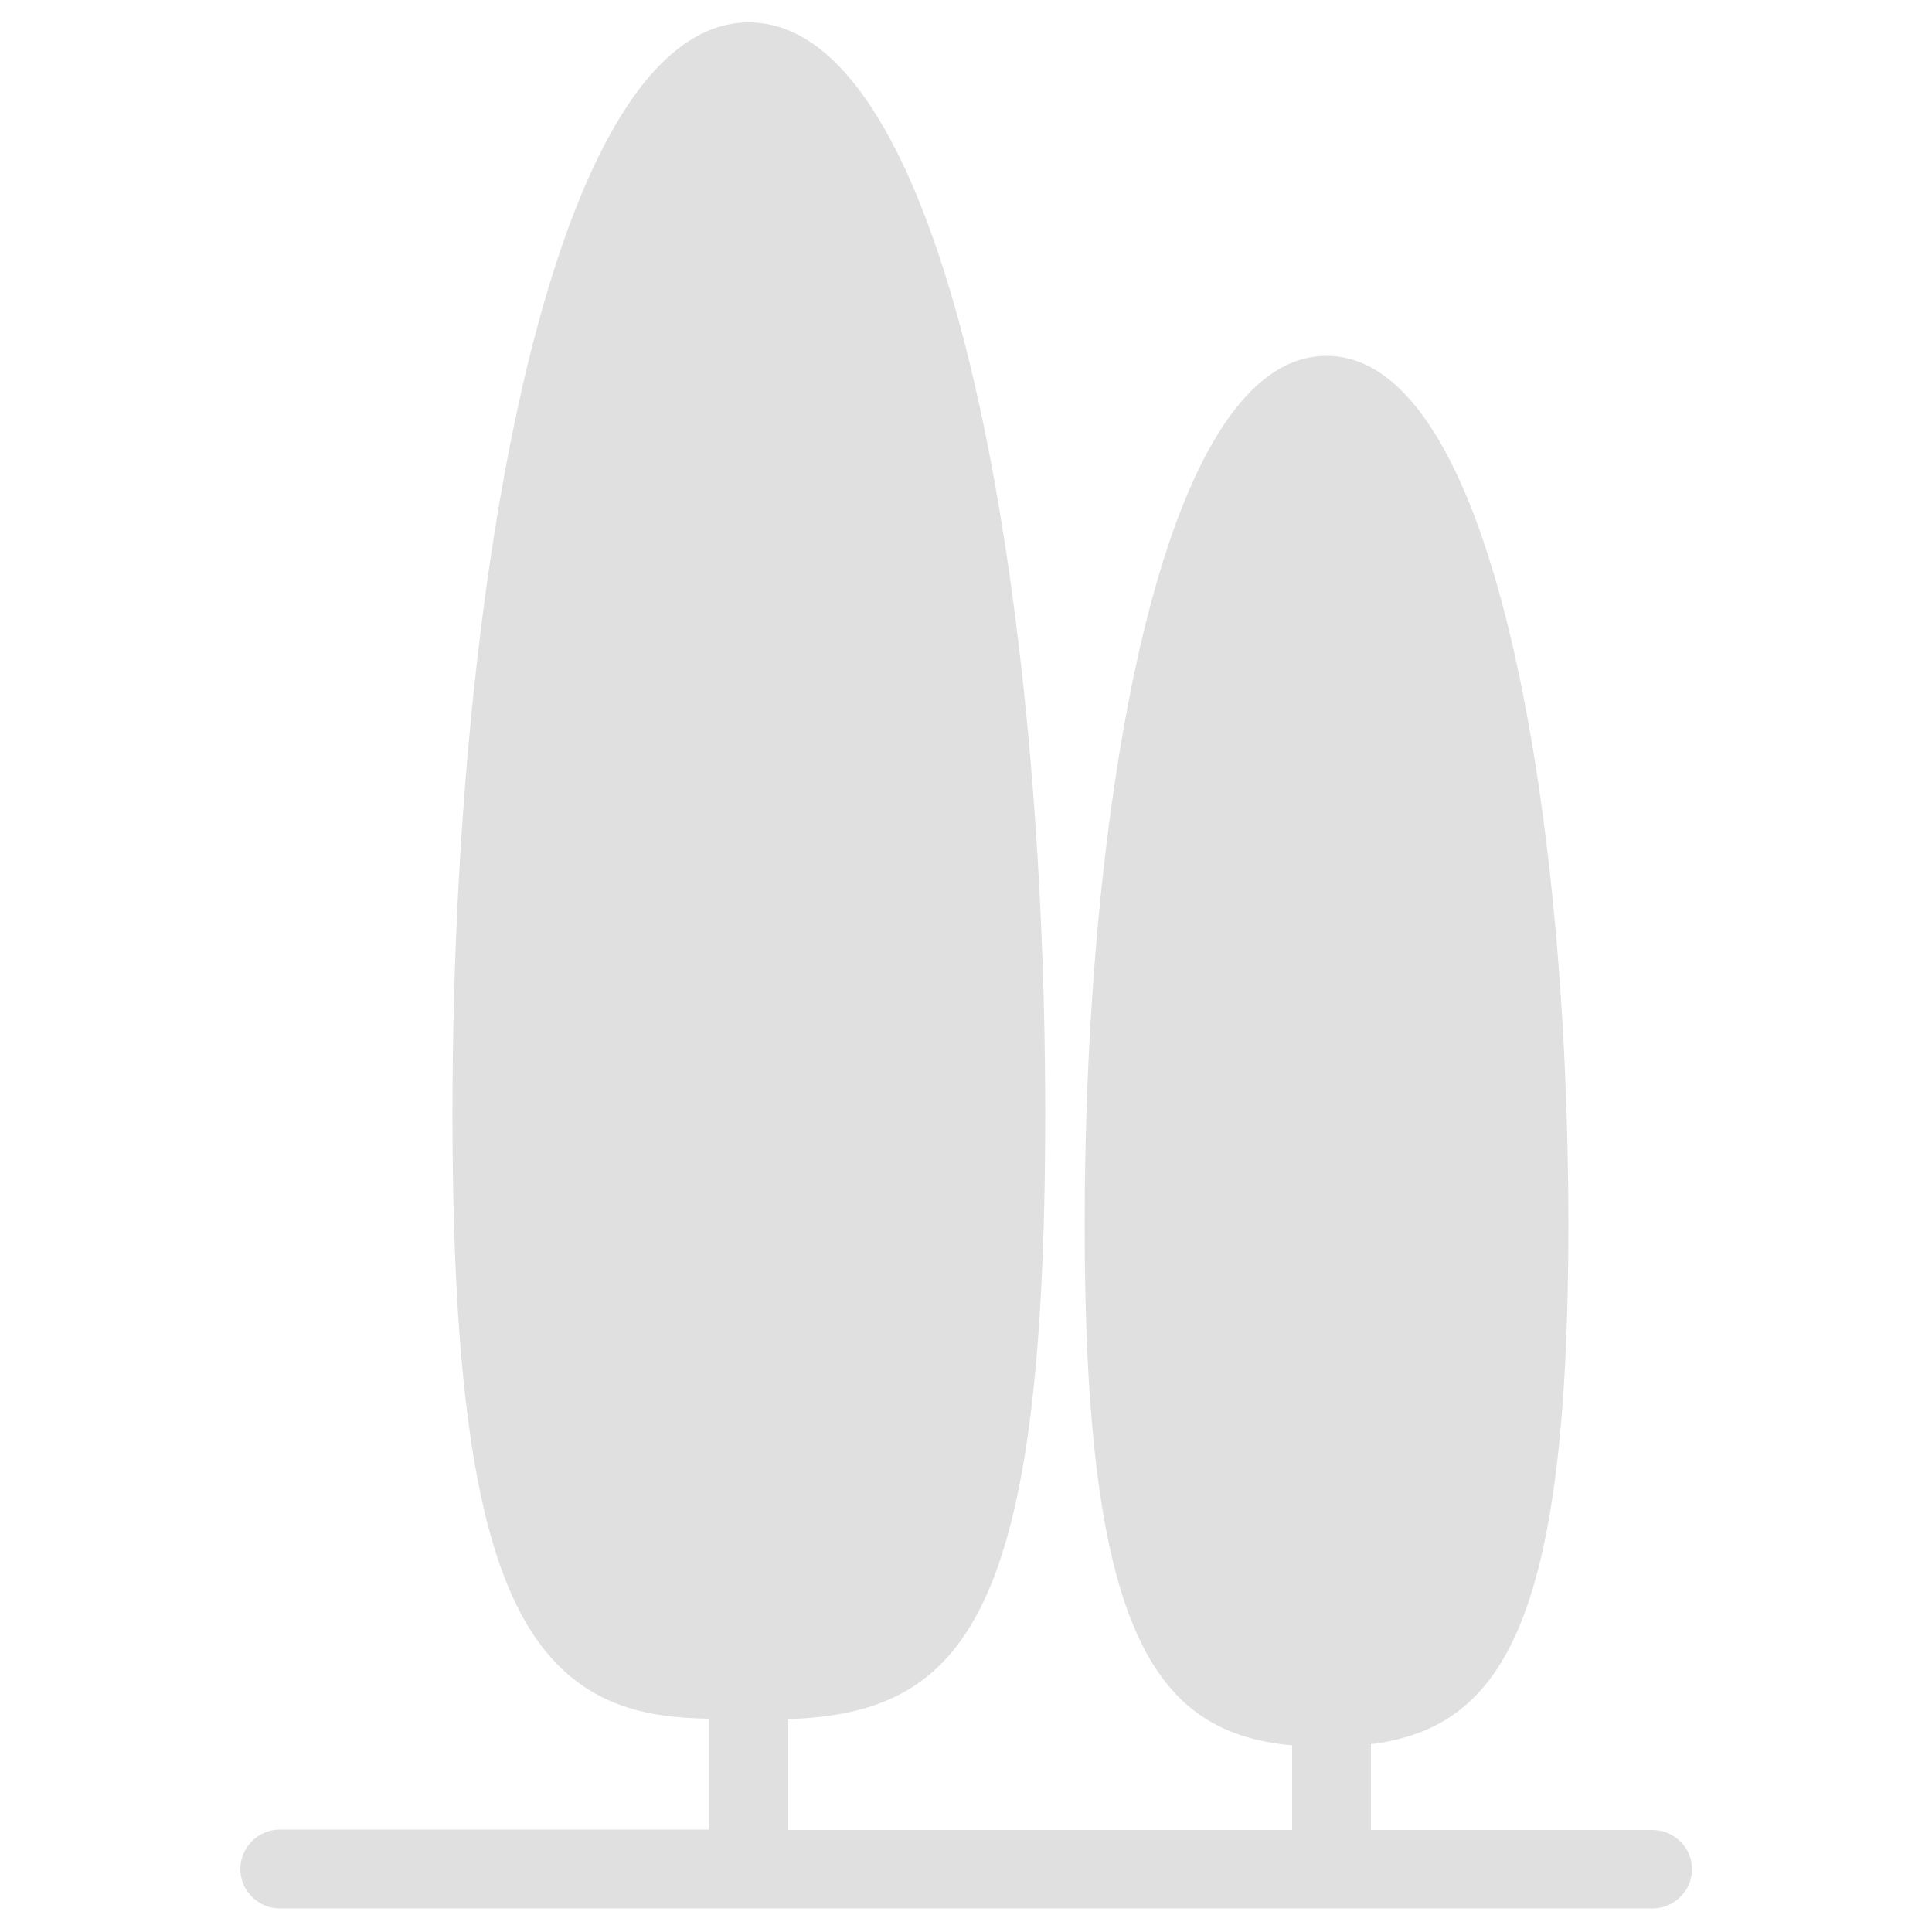 <?xml version="1.0" encoding="utf-8"?>
<!-- Generator: Adobe Illustrator 24.0.0, SVG Export Plug-In . SVG Version: 6.00 Build 0)  -->
<svg version="1.1" id="Layer_1" xmlns="http://www.w3.org/2000/svg" xmlns:xlink="http://www.w3.org/1999/xlink" x="0px" y="0px"
	 viewBox="0 0 50 50" style="enable-background:new 0 0 50 50;" xml:space="preserve">
<style type="text/css">
	.st0{fill:#E0E0E0;}
</style>
<path class="st0" d="M42.76,47.36h-7.28v-2.22c3.39-0.43,5.11-3.13,5.11-13.44c0-10.83-1.96-22.49-6.26-22.49
	s-6.26,11.66-6.26,22.49c0,10.57,1.81,13.14,5.37,13.47v2.19H20.4v-2.87c4.59-0.15,6.65-2.7,6.65-15.66
	c0-14.04-2.63-28.25-7.67-28.25s-7.67,14.21-7.67,28.24c0,6.87,0.59,10.94,1.91,13.19c1.31,2.23,3.21,2.44,4.74,2.47v2.87H7.24
	c-0.56,0-1.02,0.46-1.02,1.02c0,0.56,0.46,1.02,1.02,1.02h35.53c0.56,0,1.02-0.46,1.02-1.02C43.79,47.82,43.33,47.36,42.76,47.36z"
	/>
</svg>
